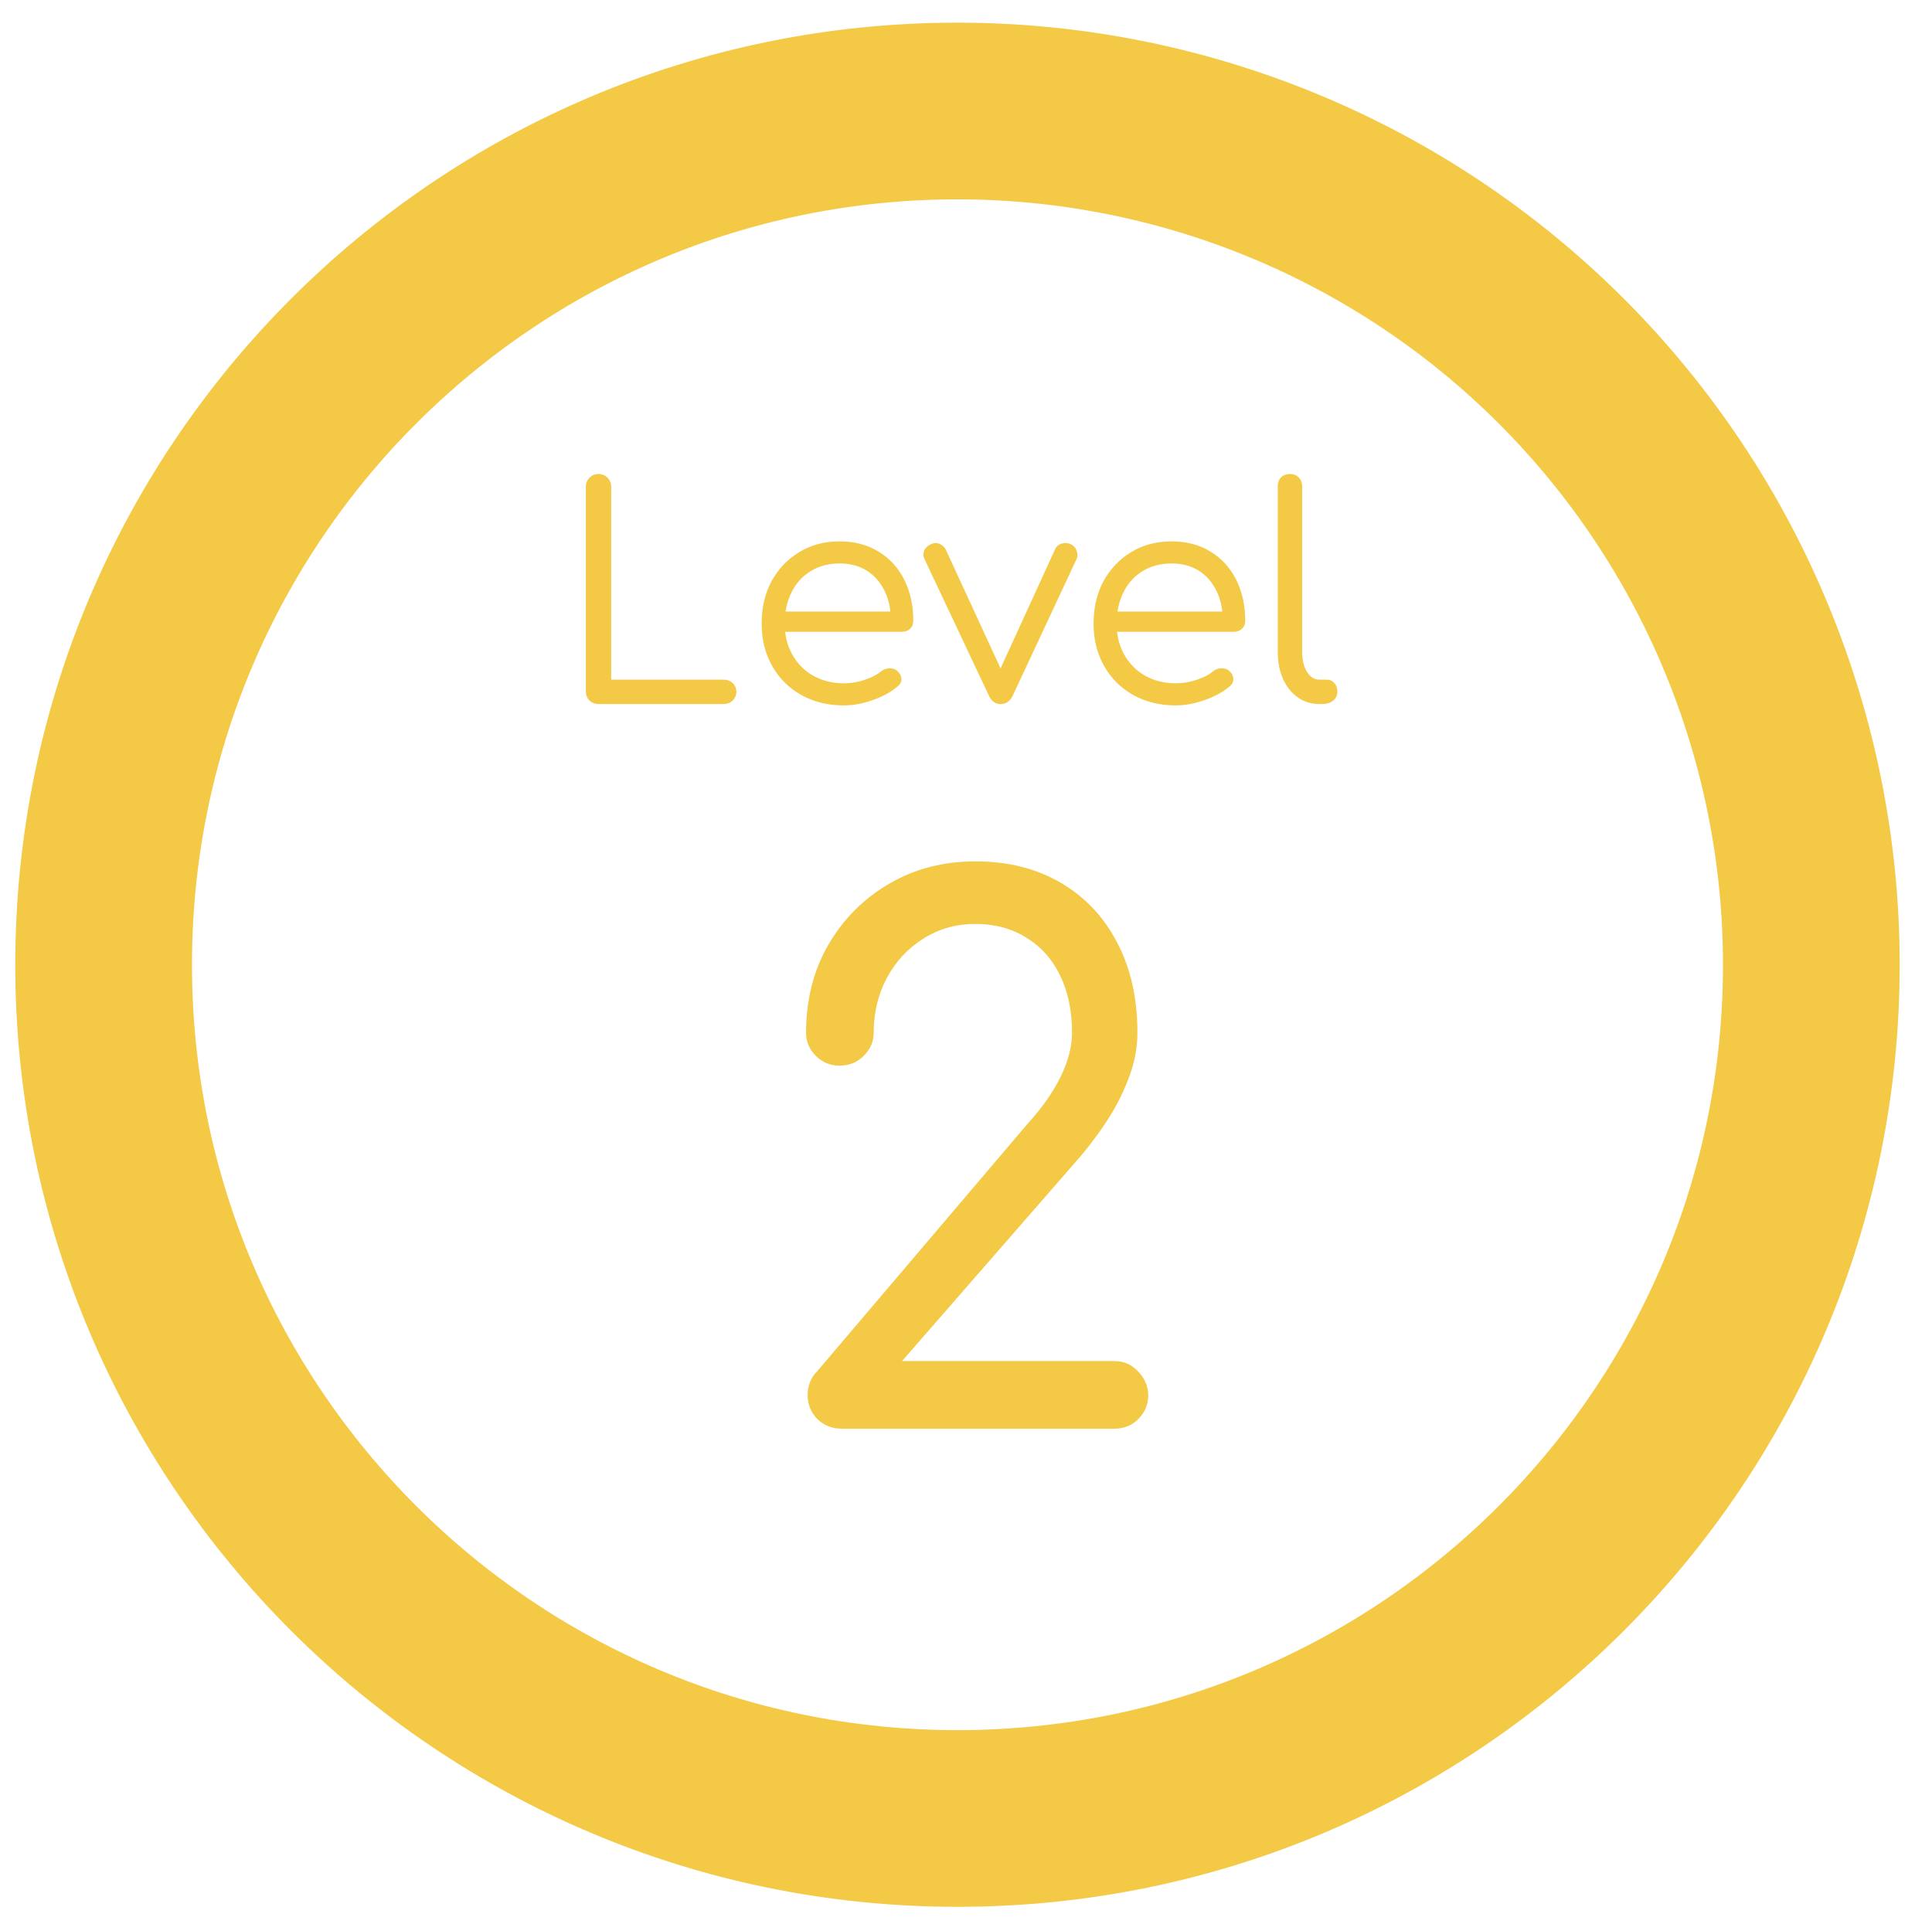 <svg version="1.1" viewBox="0.0 0.0 131.199 130.696" fill="none" stroke="none" stroke-linecap="square" stroke-miterlimit="10" xmlns:xlink="http://www.w3.org/1999/xlink" xmlns="http://www.w3.org/2000/svg"><clipPath id="p.0"><path d="m0 0l131.199 0l0 130.696l-131.199 0l0 -130.696z" clip-rule="nonzero"/></clipPath><g clip-path="url(#p.0)"><path fill="#000000" fill-opacity="0.0" d="m0 0l131.199 0l0 130.696l-131.199 0z" fill-rule="evenodd"/><path fill="#000000" fill-opacity="0.0" d="m7.037 65.523l0 0c0 -32.024 25.96 -57.984 57.984 -57.984l0 0c15.378 0 30.127 6.109 41.001 16.983c10.874 10.874 16.983 25.623 16.983 41.001l0 0c0 32.024 -25.96 57.984 -57.984 57.984l0 0c-32.024 0 -57.984 -25.96 -57.984 -57.984z" fill-rule="evenodd"/><path stroke="#f3c945" stroke-width="12.0" stroke-linejoin="round" stroke-linecap="butt" d="m7.037 65.523l0 0c0 -32.024 25.96 -57.984 57.984 -57.984l0 0c15.378 0 30.127 6.109 41.001 16.983c10.874 10.874 16.983 25.623 16.983 41.001l0 0c0 32.024 -25.96 57.984 -57.984 57.984l0 0c-32.024 0 -57.984 -25.96 -57.984 -57.984z" fill-rule="evenodd"/><path fill="#000000" fill-opacity="0.0" d="m28.785 19.617l74.74 0l0 43.622l-74.74 0z" fill-rule="evenodd"/><path fill="#f3c945" d="m40.644 47.817q-0.359 0 -0.609 -0.234q-0.25 -0.25 -0.25 -0.625l0 -13.906q0 -0.359 0.25 -0.609q0.25 -0.25 0.609 -0.25q0.359 0 0.609 0.25q0.25 0.25 0.25 0.609l0 13.109l7.641 0q0.359 0 0.609 0.234q0.25 0.234 0.25 0.578q0 0.359 -0.25 0.609q-0.25 0.234 -0.609 0.234l-8.5 0zm16.673 0.094q-1.625 0 -2.891 -0.703q-1.266 -0.703 -1.984 -1.969q-0.719 -1.266 -0.719 -2.875q0 -1.641 0.672 -2.891q0.688 -1.25 1.875 -1.969q1.188 -0.734 2.75 -0.734q1.531 0 2.656 0.703q1.125 0.688 1.734 1.906q0.609 1.219 0.609 2.781q0 0.344 -0.219 0.547q-0.219 0.203 -0.562 0.203l-8.359 0l0 -1.375l8.469 0l-0.859 0.594q0.016 -1.094 -0.406 -1.969q-0.422 -0.891 -1.203 -1.391q-0.781 -0.5 -1.859 -0.5q-1.141 0 -1.984 0.531q-0.844 0.516 -1.297 1.453q-0.453 0.922 -0.453 2.109q0 1.172 0.516 2.094q0.516 0.922 1.422 1.438q0.922 0.516 2.094 0.516q0.688 0 1.391 -0.234q0.719 -0.234 1.141 -0.594q0.234 -0.188 0.547 -0.188q0.312 -0.016 0.516 0.156q0.297 0.266 0.297 0.562q0.016 0.297 -0.266 0.516q-0.656 0.562 -1.688 0.922q-1.016 0.359 -1.938 0.359zm10.623 -0.094q-0.516 0 -0.781 -0.562l-4.375 -9.281q-0.141 -0.281 -0.031 -0.562q0.109 -0.281 0.438 -0.438q0.297 -0.156 0.578 -0.047q0.297 0.109 0.453 0.391l4.156 9.016l-0.859 0l4.125 -9.016q0.125 -0.297 0.438 -0.391q0.328 -0.109 0.625 0.031q0.312 0.156 0.406 0.453q0.109 0.281 0 0.547l-4.344 9.297q-0.266 0.562 -0.828 0.562zm11.917 0.094q-1.625 0 -2.891 -0.703q-1.266 -0.703 -1.984 -1.969q-0.719 -1.266 -0.719 -2.875q0 -1.641 0.672 -2.891q0.688 -1.25 1.875 -1.969q1.188 -0.734 2.75 -0.734q1.531 0 2.656 0.703q1.125 0.688 1.734 1.906q0.609 1.219 0.609 2.781q0 0.344 -0.219 0.547q-0.219 0.203 -0.562 0.203l-8.359 0l0 -1.375l8.469 0l-0.859 0.594q0.016 -1.094 -0.406 -1.969q-0.422 -0.891 -1.203 -1.391q-0.781 -0.5 -1.859 -0.5q-1.141 0 -1.984 0.531q-0.844 0.516 -1.297 1.453q-0.453 0.922 -0.453 2.109q0 1.172 0.516 2.094q0.516 0.922 1.422 1.438q0.922 0.516 2.094 0.516q0.688 0 1.391 -0.234q0.719 -0.234 1.141 -0.594q0.234 -0.188 0.547 -0.188q0.312 -0.016 0.516 0.156q0.297 0.266 0.297 0.562q0.016 0.297 -0.266 0.516q-0.656 0.562 -1.688 0.922q-1.016 0.359 -1.938 0.359zm9.742 -0.094q-0.828 0 -1.469 -0.453q-0.641 -0.453 -1.0 -1.25q-0.359 -0.797 -0.359 -1.844l0 -11.234q0 -0.375 0.219 -0.609q0.234 -0.234 0.609 -0.234q0.359 0 0.594 0.234q0.234 0.234 0.234 0.609l0 11.234q0 0.828 0.328 1.359q0.328 0.531 0.844 0.531l0.5 0q0.328 0 0.516 0.234q0.203 0.219 0.203 0.578q0 0.391 -0.297 0.625q-0.281 0.219 -0.734 0.219l-0.188 0z" fill-rule="nonzero"/><path fill="#000000" fill-opacity="0.0" d="m42.533 40.672l33.827 0l0 79.181l-33.827 0z" fill-rule="evenodd"/><path fill="#f3c945" d="m57.158 97.032q-0.984 0 -1.656 -0.656q-0.656 -0.672 -0.656 -1.609q0 -0.984 0.641 -1.625l14.344 -16.875q1.438 -1.578 2.203 -3.156q0.766 -1.578 0.766 -2.969q0 -2.219 -0.797 -3.859q-0.781 -1.656 -2.297 -2.594q-1.5 -0.938 -3.469 -0.938q-1.969 0 -3.562 1.016q-1.578 1.0 -2.469 2.688q-0.875 1.672 -0.875 3.688q0 0.891 -0.672 1.562q-0.656 0.672 -1.656 0.672q-0.938 0 -1.609 -0.672q-0.656 -0.672 -0.656 -1.562q0 -3.344 1.5 -5.953q1.516 -2.625 4.125 -4.156q2.609 -1.531 5.875 -1.531q3.297 0 5.766 1.438q2.469 1.422 3.844 4.047q1.391 2.609 1.391 6.156q0 1.578 -0.625 3.172q-0.609 1.578 -1.578 3.016q-0.953 1.422 -2.0 2.594l-11.781 13.516l14.406 0q0.984 0 1.641 0.719q0.672 0.719 0.672 1.609q0 0.938 -0.672 1.609q-0.656 0.656 -1.641 0.656l-18.5 0z" fill-rule="nonzero"/></g></svg>